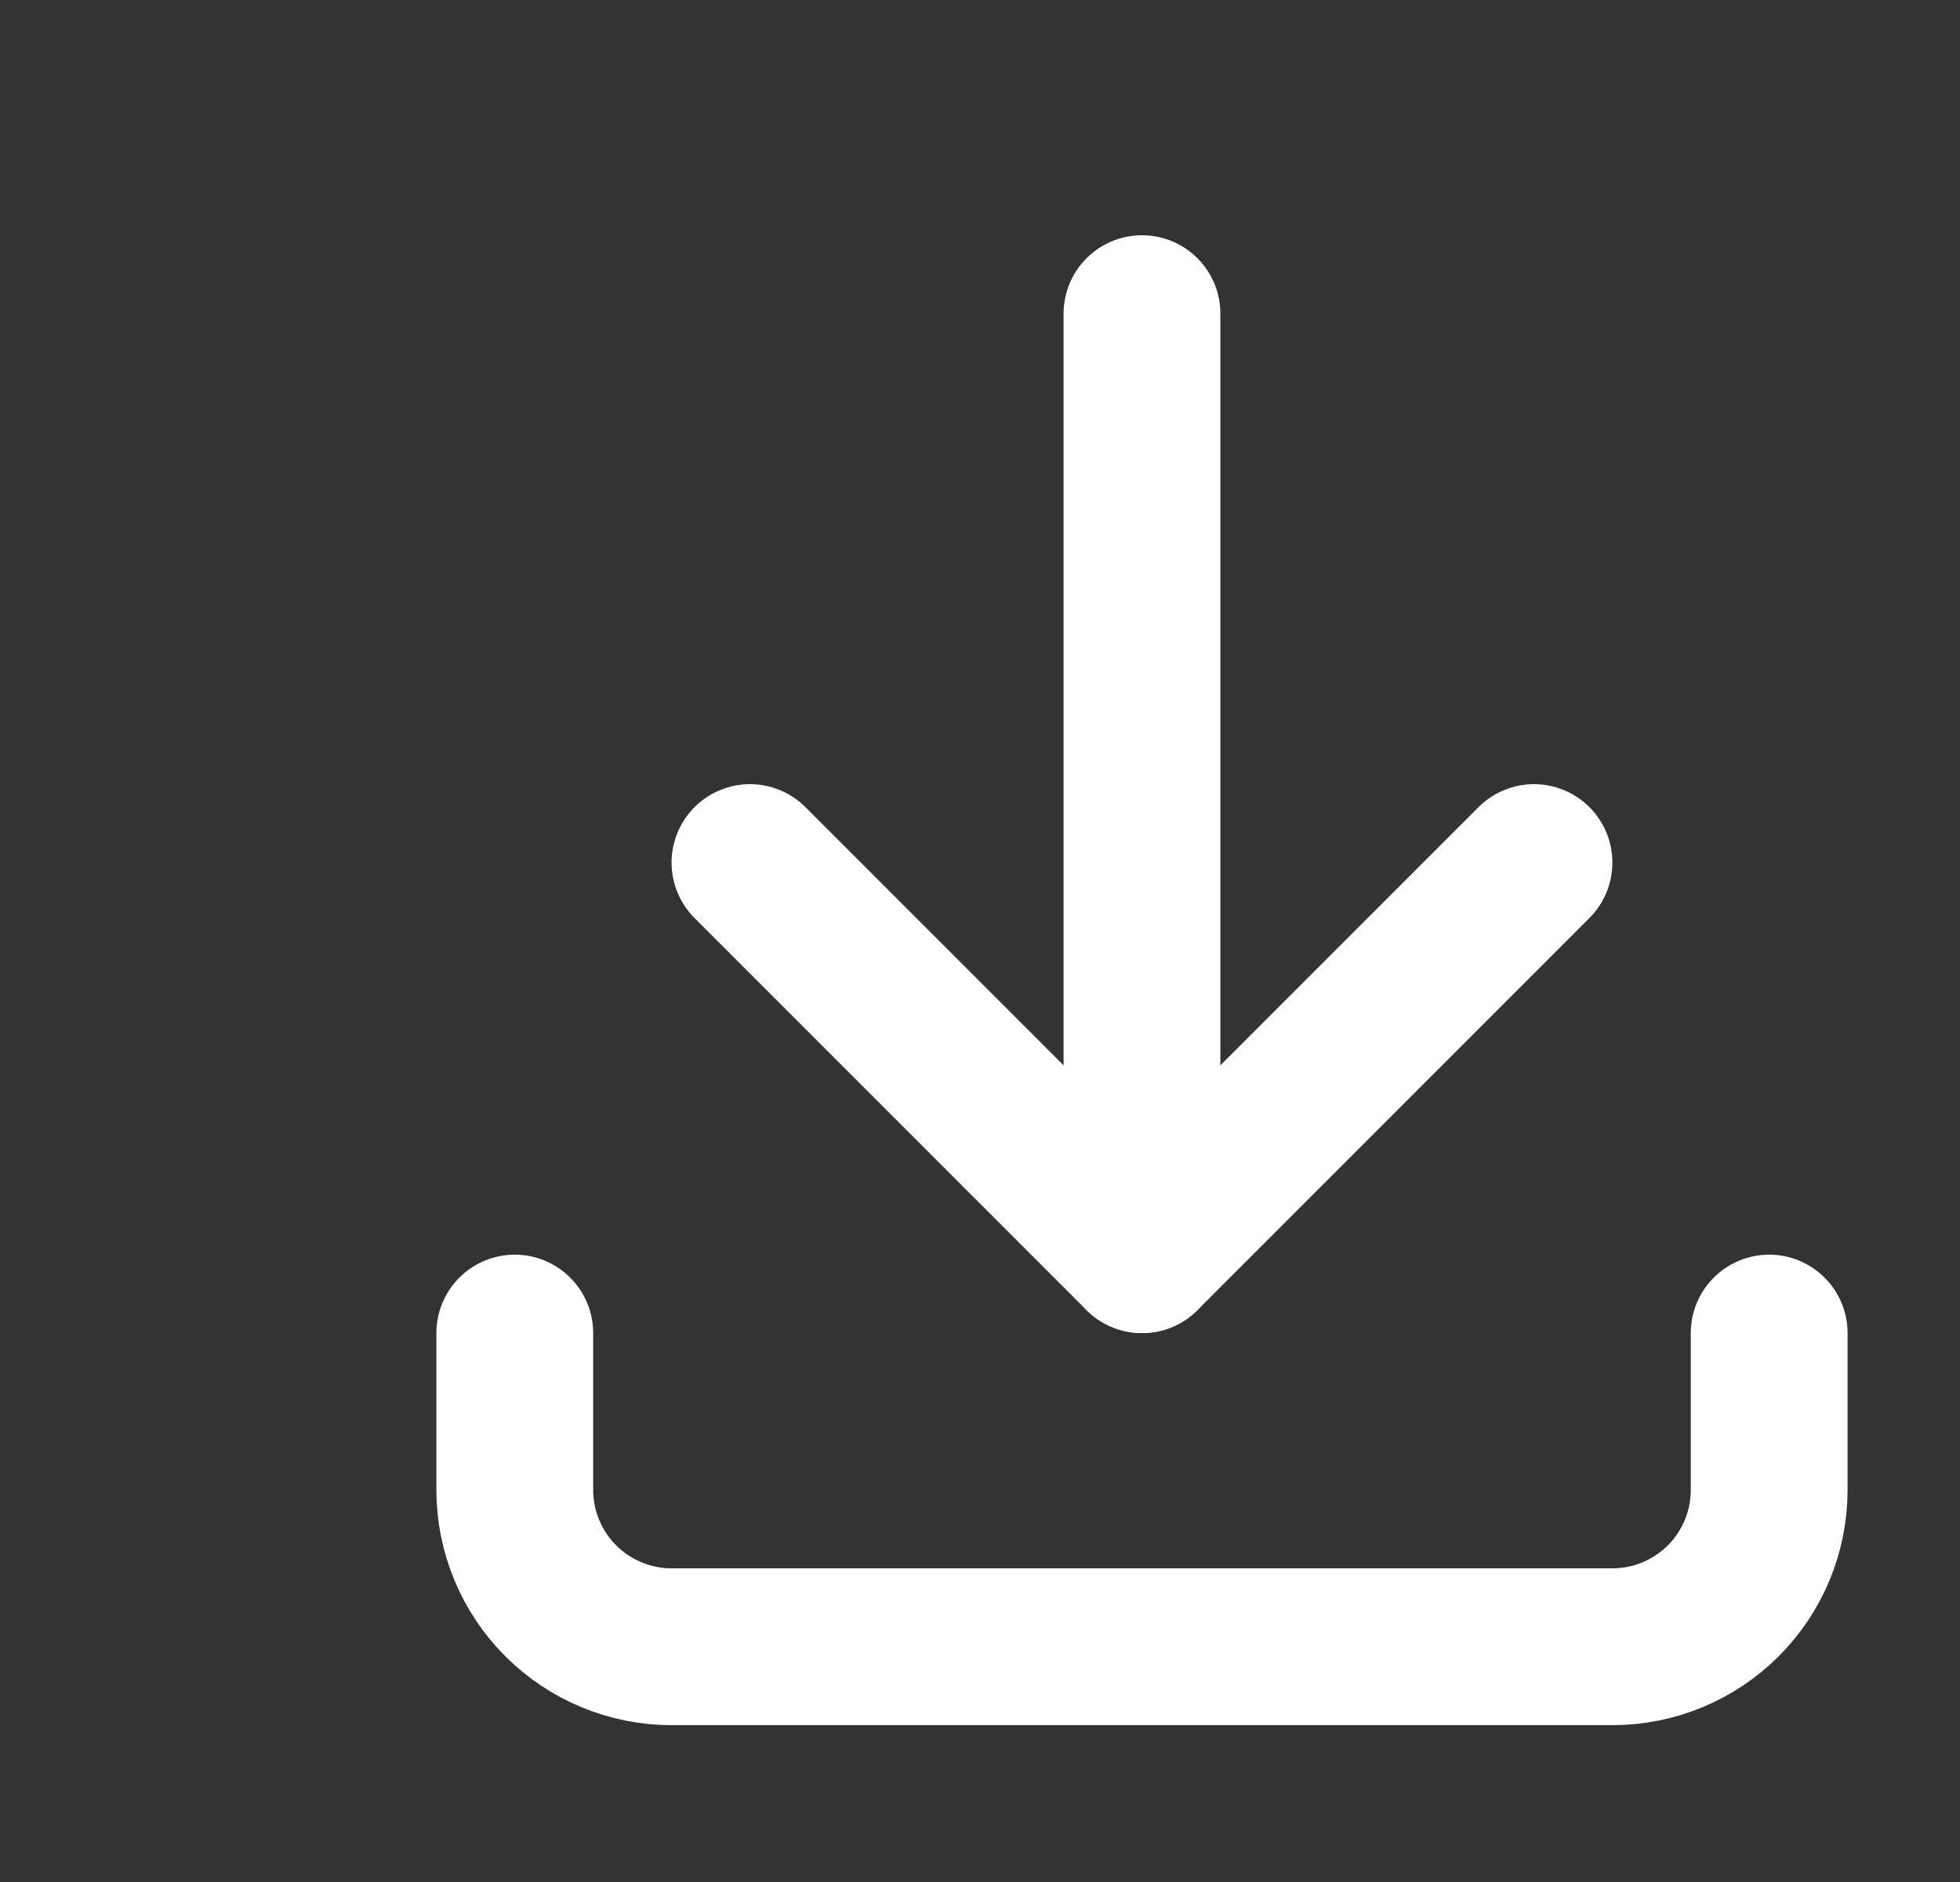 <svg width="25" height="24" viewBox="0 0 25 24" fill="none" xmlns="http://www.w3.org/2000/svg">
<rect x="0" y="0" width="25" height="24" fill="#333333" stroke="none"/>
<g id="Frame" clip-path="url(#clip0_458_10630)">
<path id="Vector" d="M6.566 17V19C6.566 19.53 6.777 20.039 7.152 20.414C7.527 20.789 8.036 21 8.566 21H20.566C21.097 21 21.605 20.789 21.981 20.414C22.356 20.039 22.566 19.53 22.566 19V17" stroke="white" stroke-width="2" stroke-linecap="round" stroke-linejoin="round"/>
<path id="Vector_2" d="M9.566 11L14.566 16L19.566 11" stroke="white" stroke-width="2" stroke-linecap="round" stroke-linejoin="round"/>
<path id="Vector_3" d="M14.566 4V16" stroke="white" stroke-width="2" stroke-linecap="round" stroke-linejoin="round"/>
</g>
<defs>
<clipPath id="clip0_458_10630">
<rect width="24" height="24" fill="white" transform="translate(0.901)"/>
</clipPath>
</defs>
</svg>
